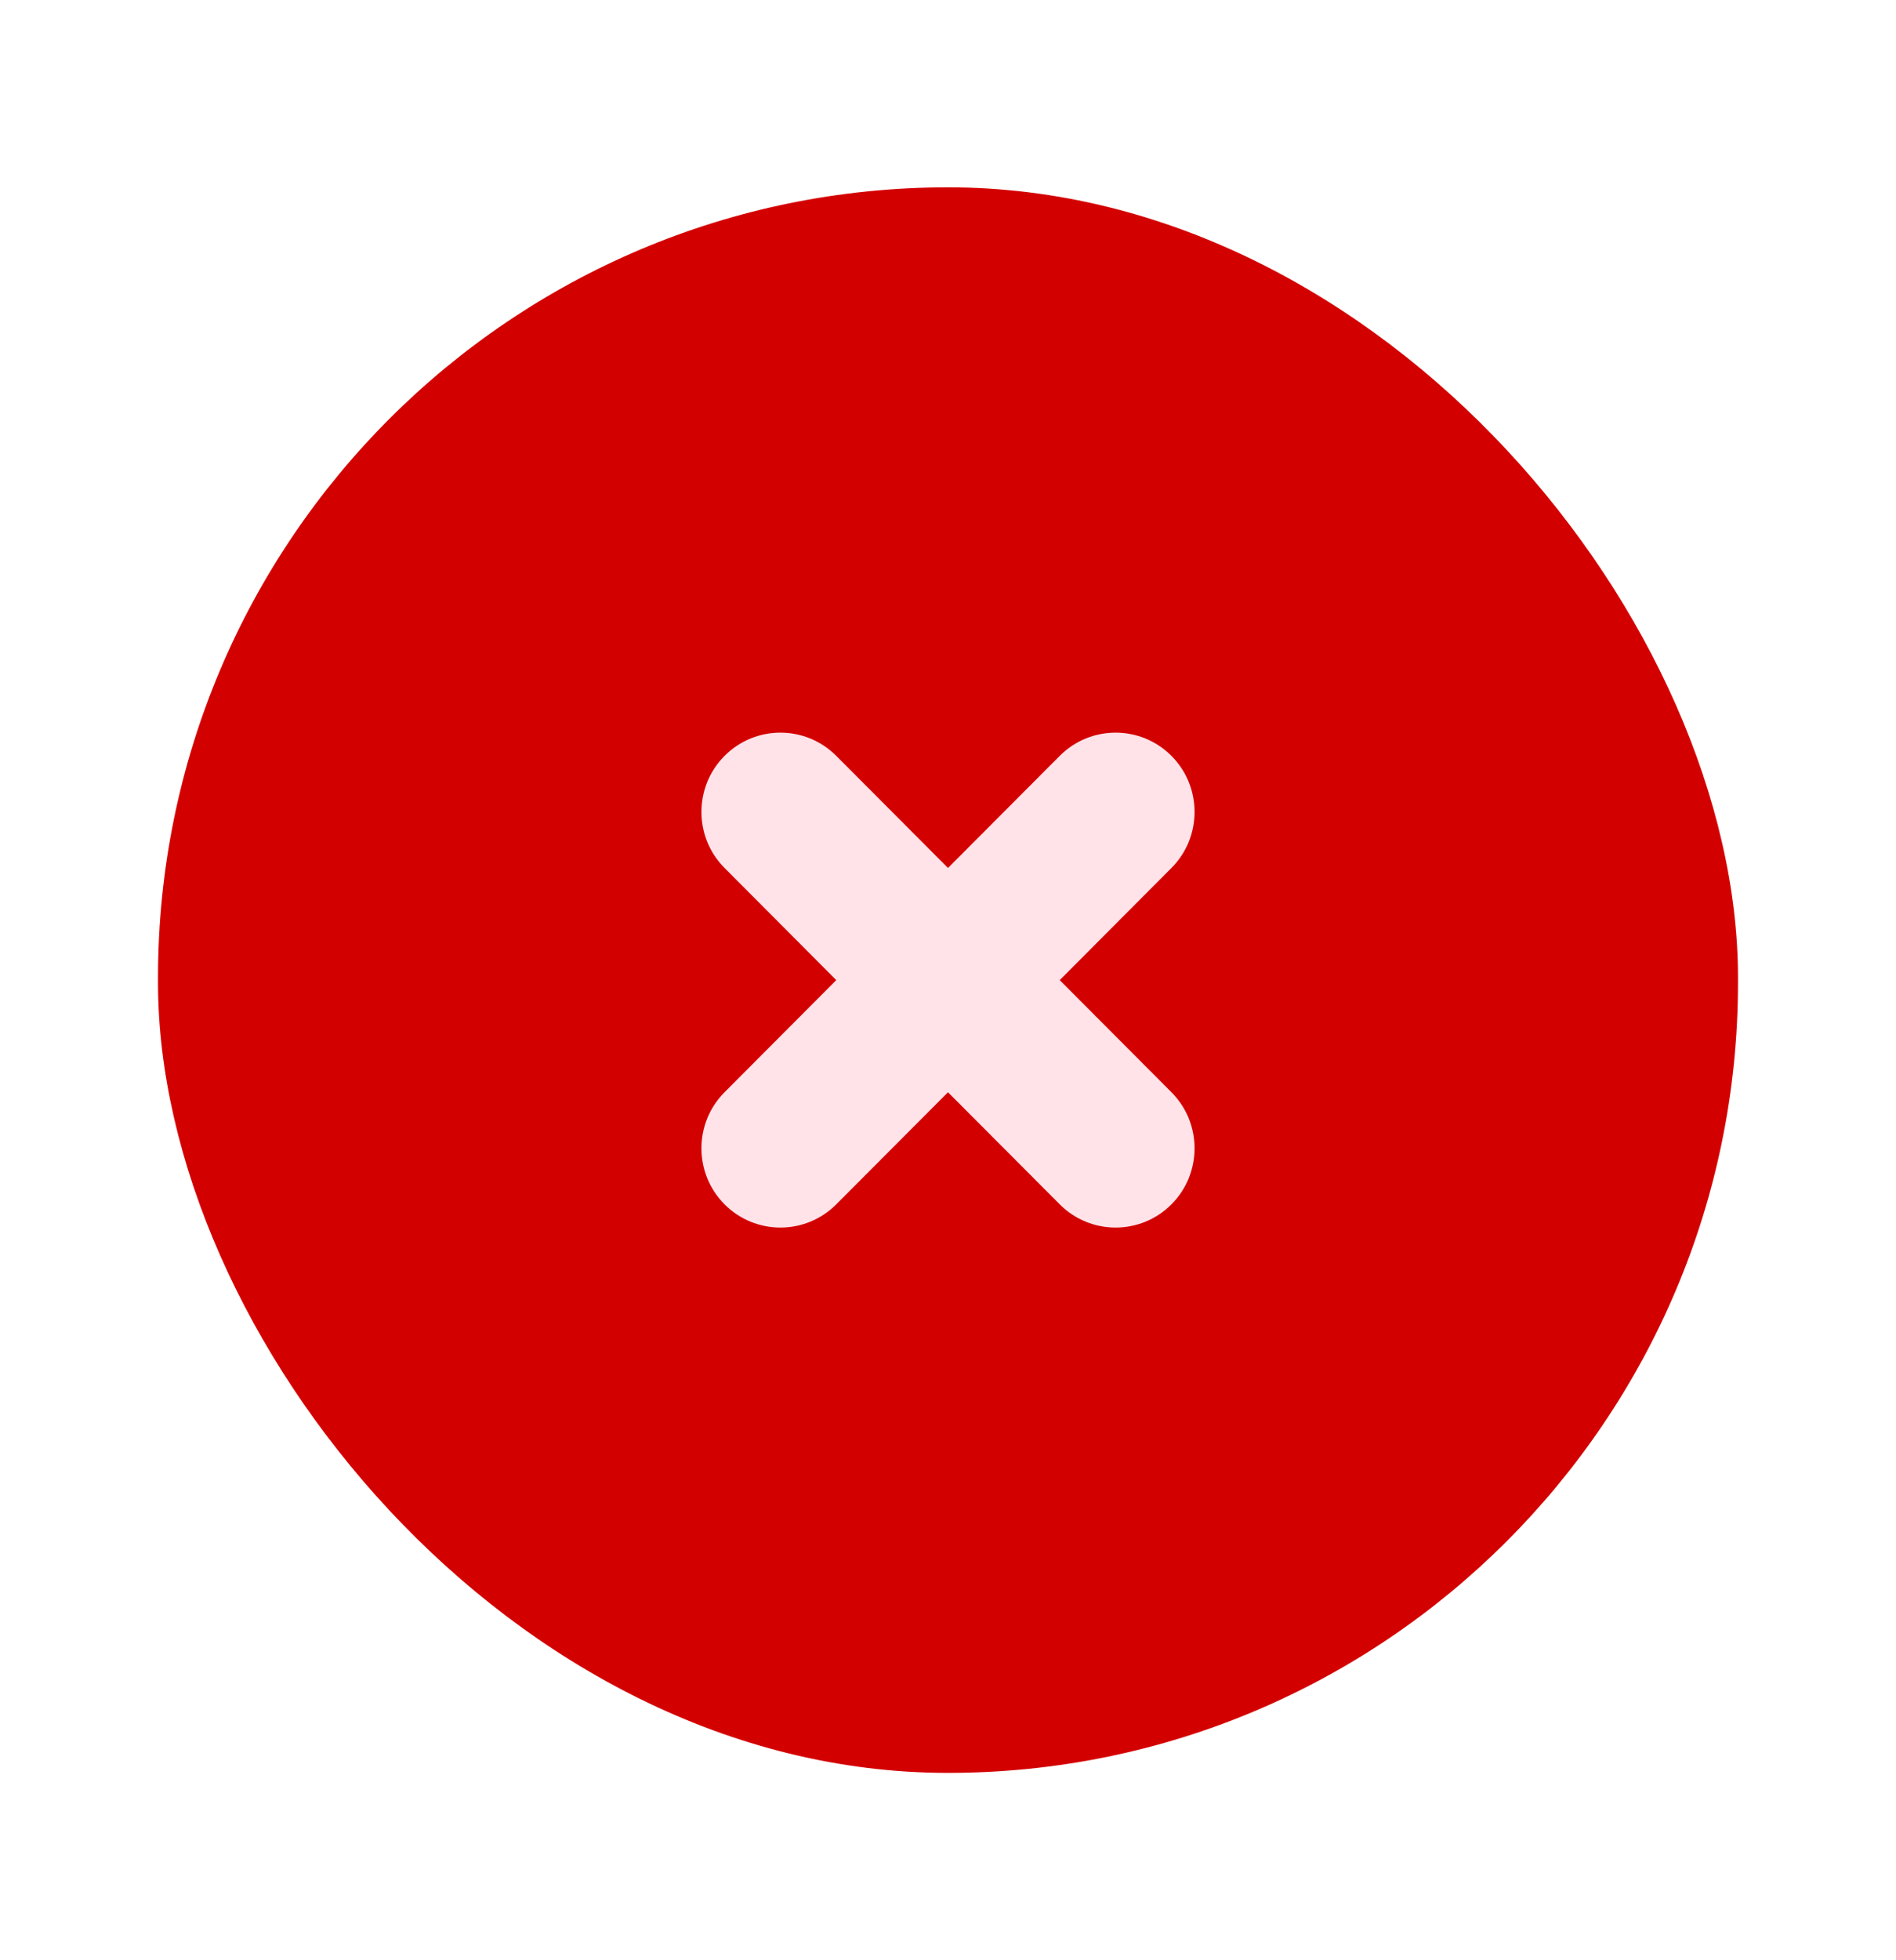 <?xml version="1.0" encoding="UTF-8"?>
<svg width="60px" height="62px" viewBox="0 0 60 62" version="1.1" xmlns="http://www.w3.org/2000/svg" xmlns:xlink="http://www.w3.org/1999/xlink">
    <title>DD75831A-9873-4D45-A4E8-95ACE321007E</title>
    <g id="Page-1" stroke="none" stroke-width="1" fill="none" fill-rule="evenodd">
        <g id="MDES-1884-Accountant" transform="translate(-983, -3079)">
            <g id="Sad-Copy-3" transform="translate(983, 3080)">
                <g id="Sad-Copy" transform="translate(0, -0.09)">
                    <rect id="bound" x="0" y="0" width="60" height="60.179"></rect>
                    <rect id="Combined-Shape" fill="#D30000" x="5" y="5.015" width="50" height="50.149" rx="25"></rect>
                    <path d="M26.464,30.09 L22.929,26.543 C21.953,25.564 21.953,23.977 22.929,22.997 C23.905,22.018 25.488,22.018 26.464,22.997 L30,26.543 L33.536,22.997 C34.512,22.018 36.095,22.018 37.071,22.997 C38.047,23.977 38.047,25.564 37.071,26.543 L33.536,30.09 L37.071,33.636 C38.047,34.615 38.047,36.203 37.071,37.182 C36.095,38.161 34.512,38.161 33.536,37.182 L30,33.636 L26.464,37.182 C25.488,38.161 23.905,38.161 22.929,37.182 C21.953,36.203 21.953,34.615 22.929,33.636 L26.464,30.09 Z" id="Combined-Shape" fill="#FFE3E8"></path>
                </g>
            </g>
        </g>
    </g>
</svg>